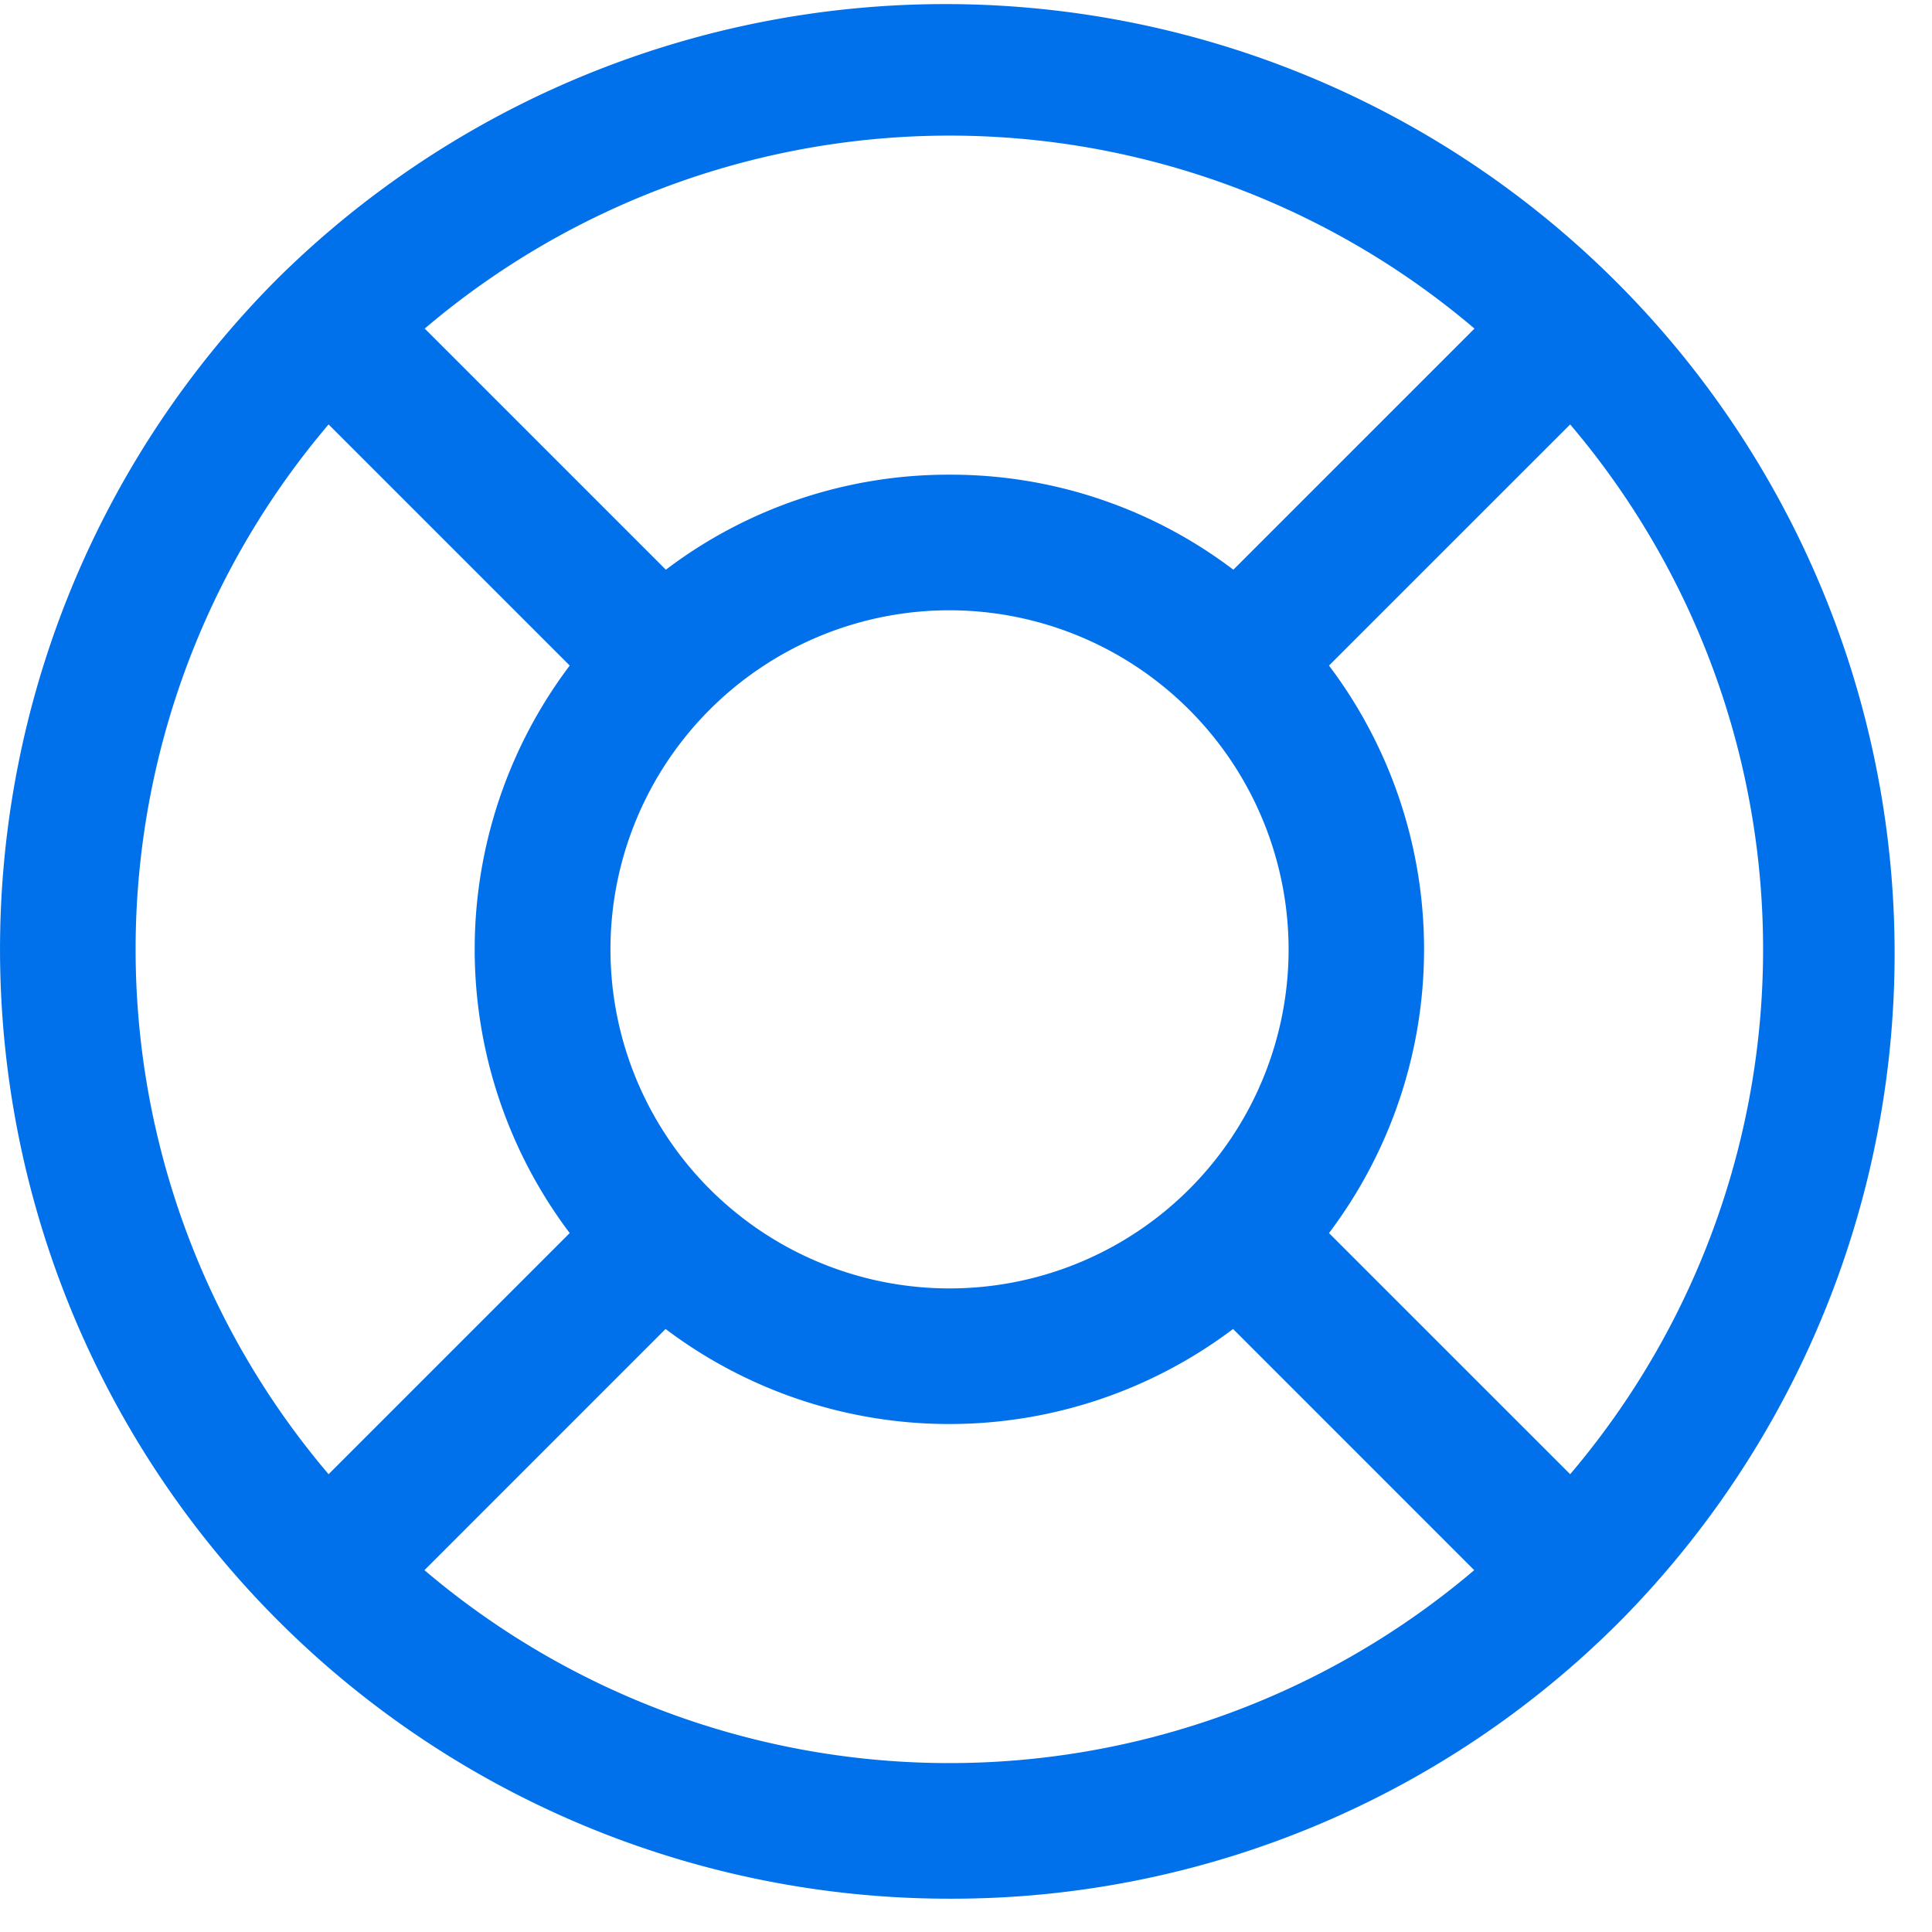<svg xmlns="http://www.w3.org/2000/svg" width="42" height="42" viewBox="0 0 42 42">
  <g id="icon-support" transform="translate(0 -10.764)">
    <rect id="Rectangle_4666" data-name="Rectangle 4666" width="42" height="42" transform="translate(0 10.763)" fill="rgba(255,255,255,0)"/>
    <g id="Icon-support-2" data-name="Icon-support" transform="translate(0 10.764)">
      <rect id="Rectangle_3372" data-name="Rectangle 3372" width="42" height="42" fill="#0171eb" opacity="0"/>
      <path id="Shape" d="M20.639,41.276A20.638,20.638,0,0,1,6.045,6.045,20.638,20.638,0,0,1,35.231,35.231,20.5,20.5,0,0,1,20.639,41.276ZM14.469,28.891h0L9.227,34.134a17.619,17.619,0,0,0,22.821,0l-5.242-5.243a10.241,10.241,0,0,1-12.337,0ZM34.134,9.227h0l-5.243,5.242a10.239,10.239,0,0,1,0,12.337l5.243,5.242a17.619,17.619,0,0,0,0-22.821Zm-26.991,0a17.616,17.616,0,0,0,0,22.821l5.242-5.242a10.243,10.243,0,0,1,0-12.337Zm13.5,4.04a7.371,7.371,0,1,0,7.37,7.371A7.38,7.38,0,0,0,20.639,13.267Zm0-2.948a10.165,10.165,0,0,1,6.169,2.066l5.242-5.242a17.616,17.616,0,0,0-22.821,0l5.242,5.242A10.166,10.166,0,0,1,20.638,10.319Z" fill="#0171eb"/>
    </g>
  </g>
</svg>
